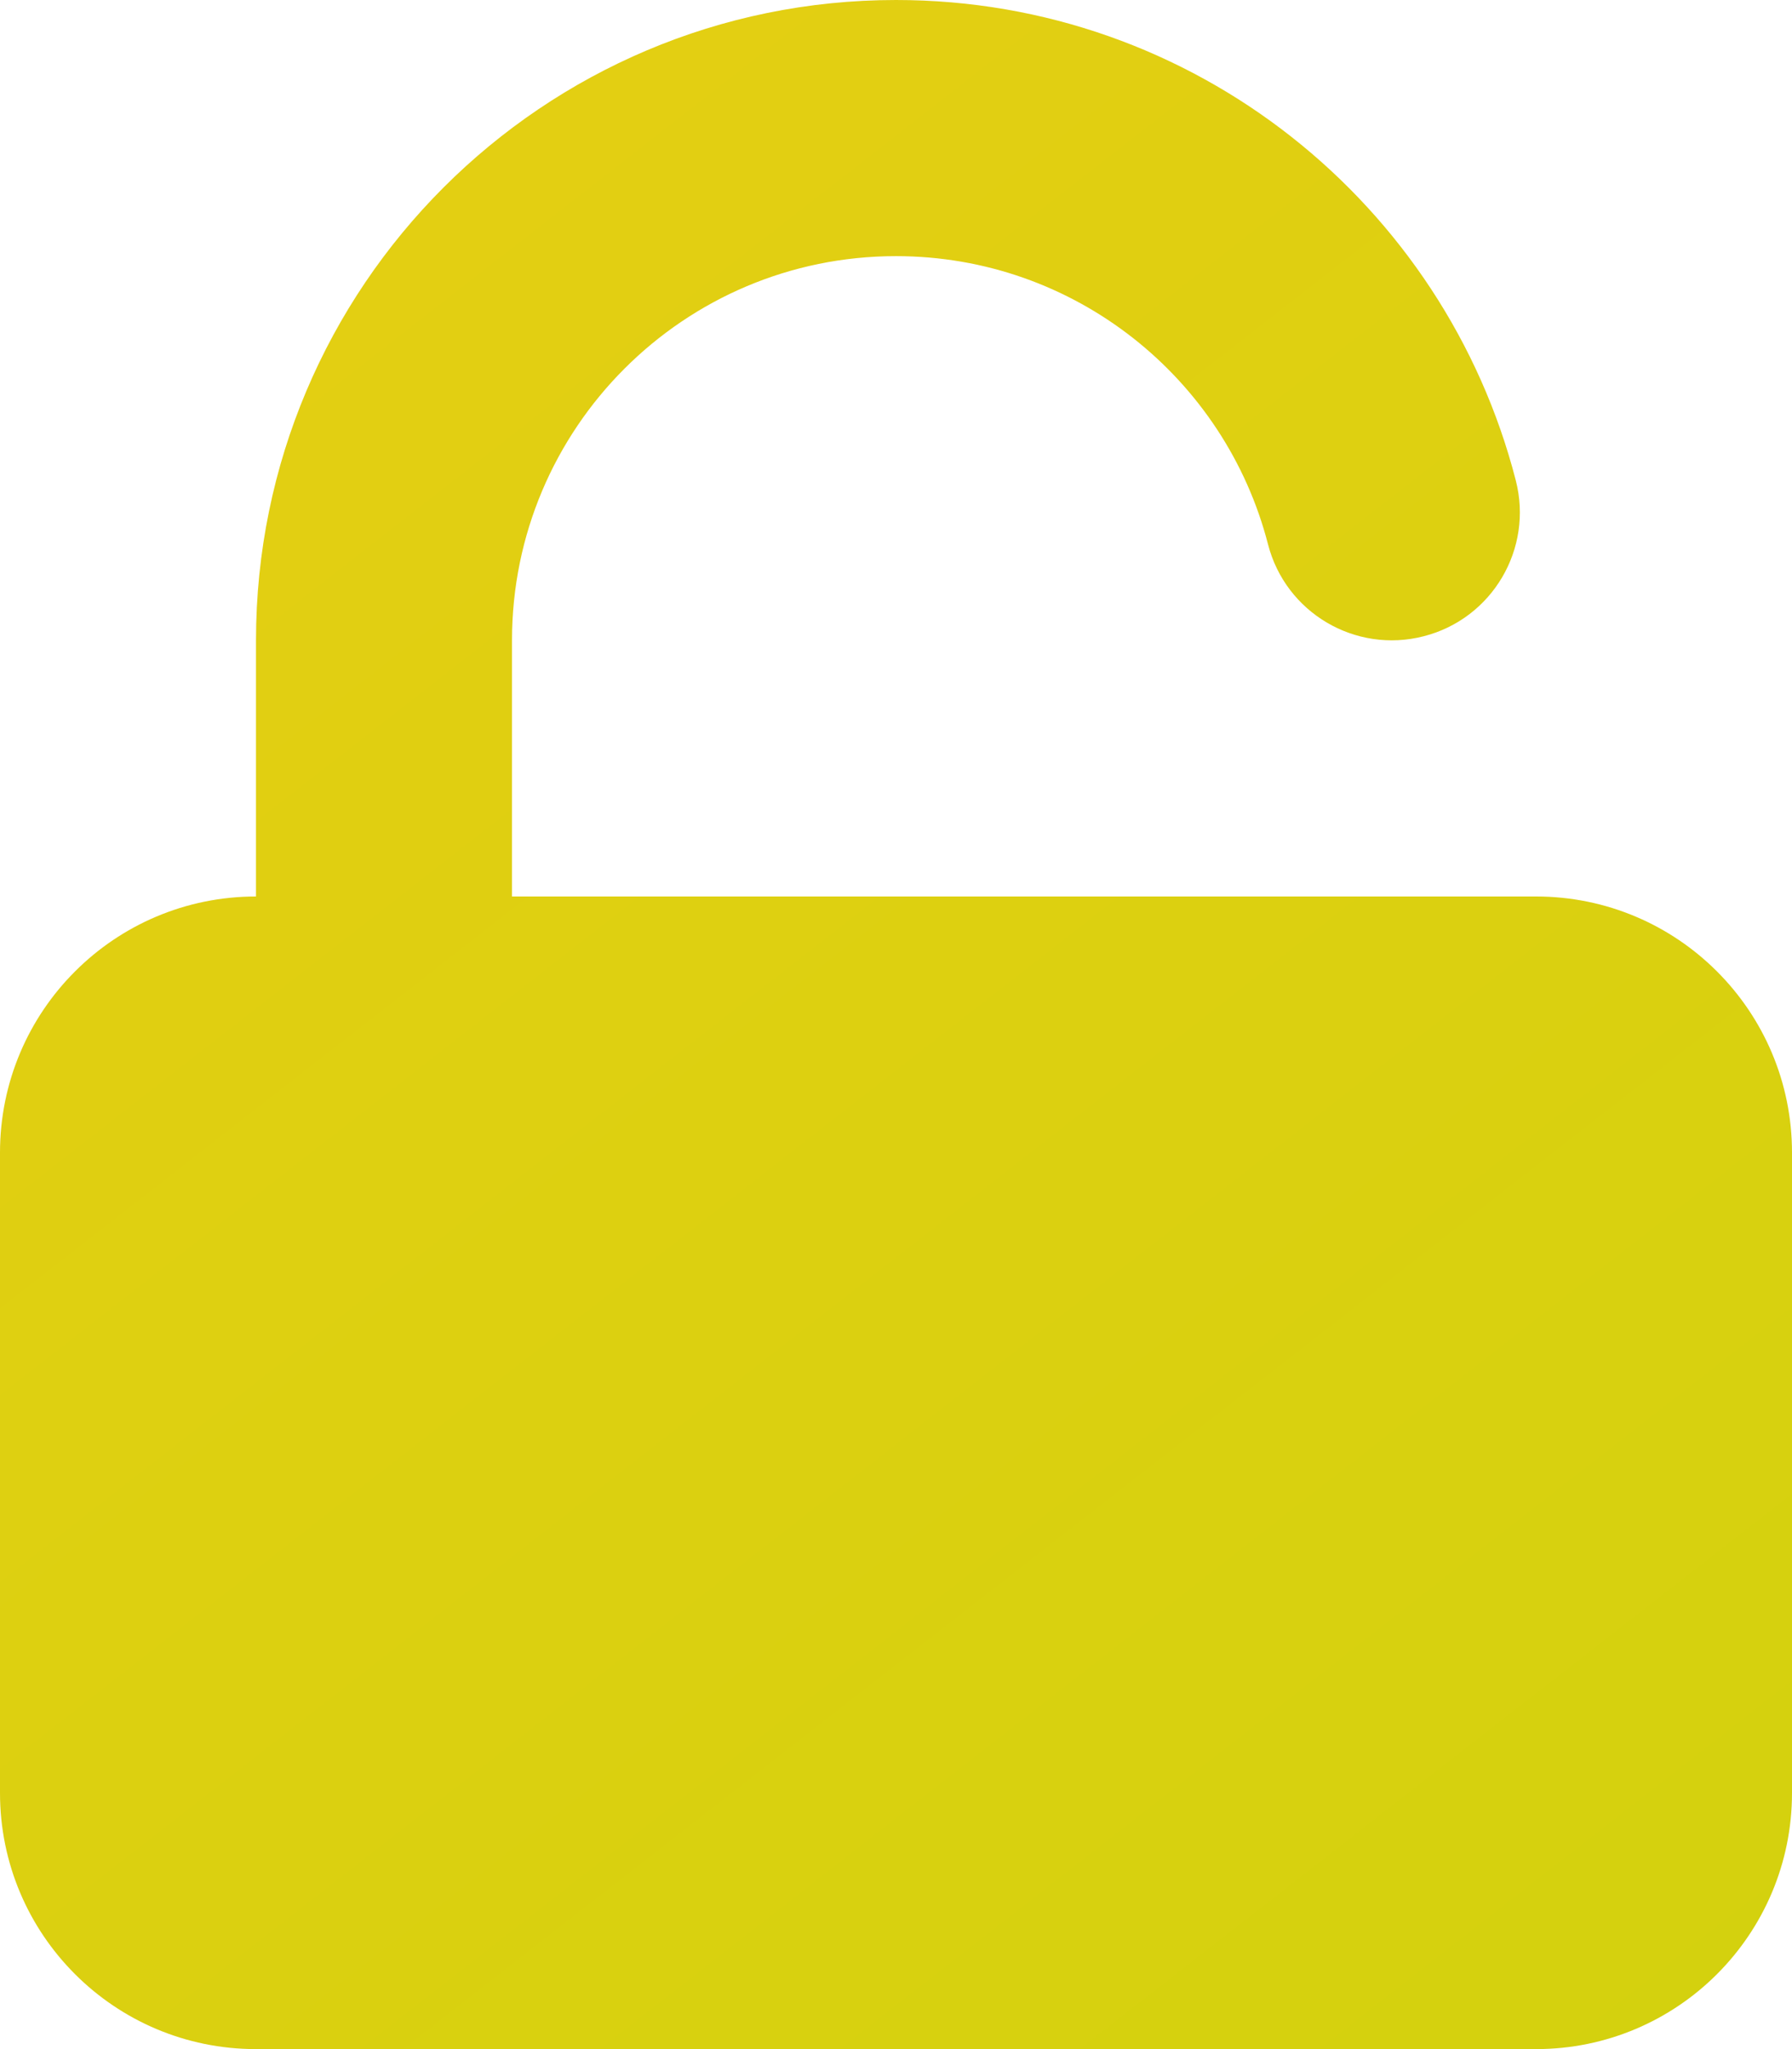 <svg width="14" height="16" viewBox="0 0 14 16" fill="none" xmlns="http://www.w3.org/2000/svg">
<path d="M7 0C4.239 0 2 2.239 2 5V7C0.895 7 0 7.895 0 9V14C0 15.105 0.895 16 2 16H12C13.105 16 14 15.105 14 14V9C14 7.895 13.105 7 12 7H4V5C4 3.343 5.343 2 7 2C8.397 2 9.572 2.955 9.906 4.249C10.043 4.784 10.588 5.106 11.123 4.968C11.658 4.831 11.98 4.286 11.842 3.751C11.287 1.594 9.331 0 7 0Z" fill="url(#paint0_linear)"/>
<defs>
<linearGradient id="paint0_linear" x1="-11.5" y1="-26.133" x2="44.415" y2="45.627" gradientUnits="userSpaceOnUse">
<stop stop-color="#FECA1A"/>
<stop offset="1" stop-color="#AFD803"/>
</linearGradient>
</defs>
</svg>
